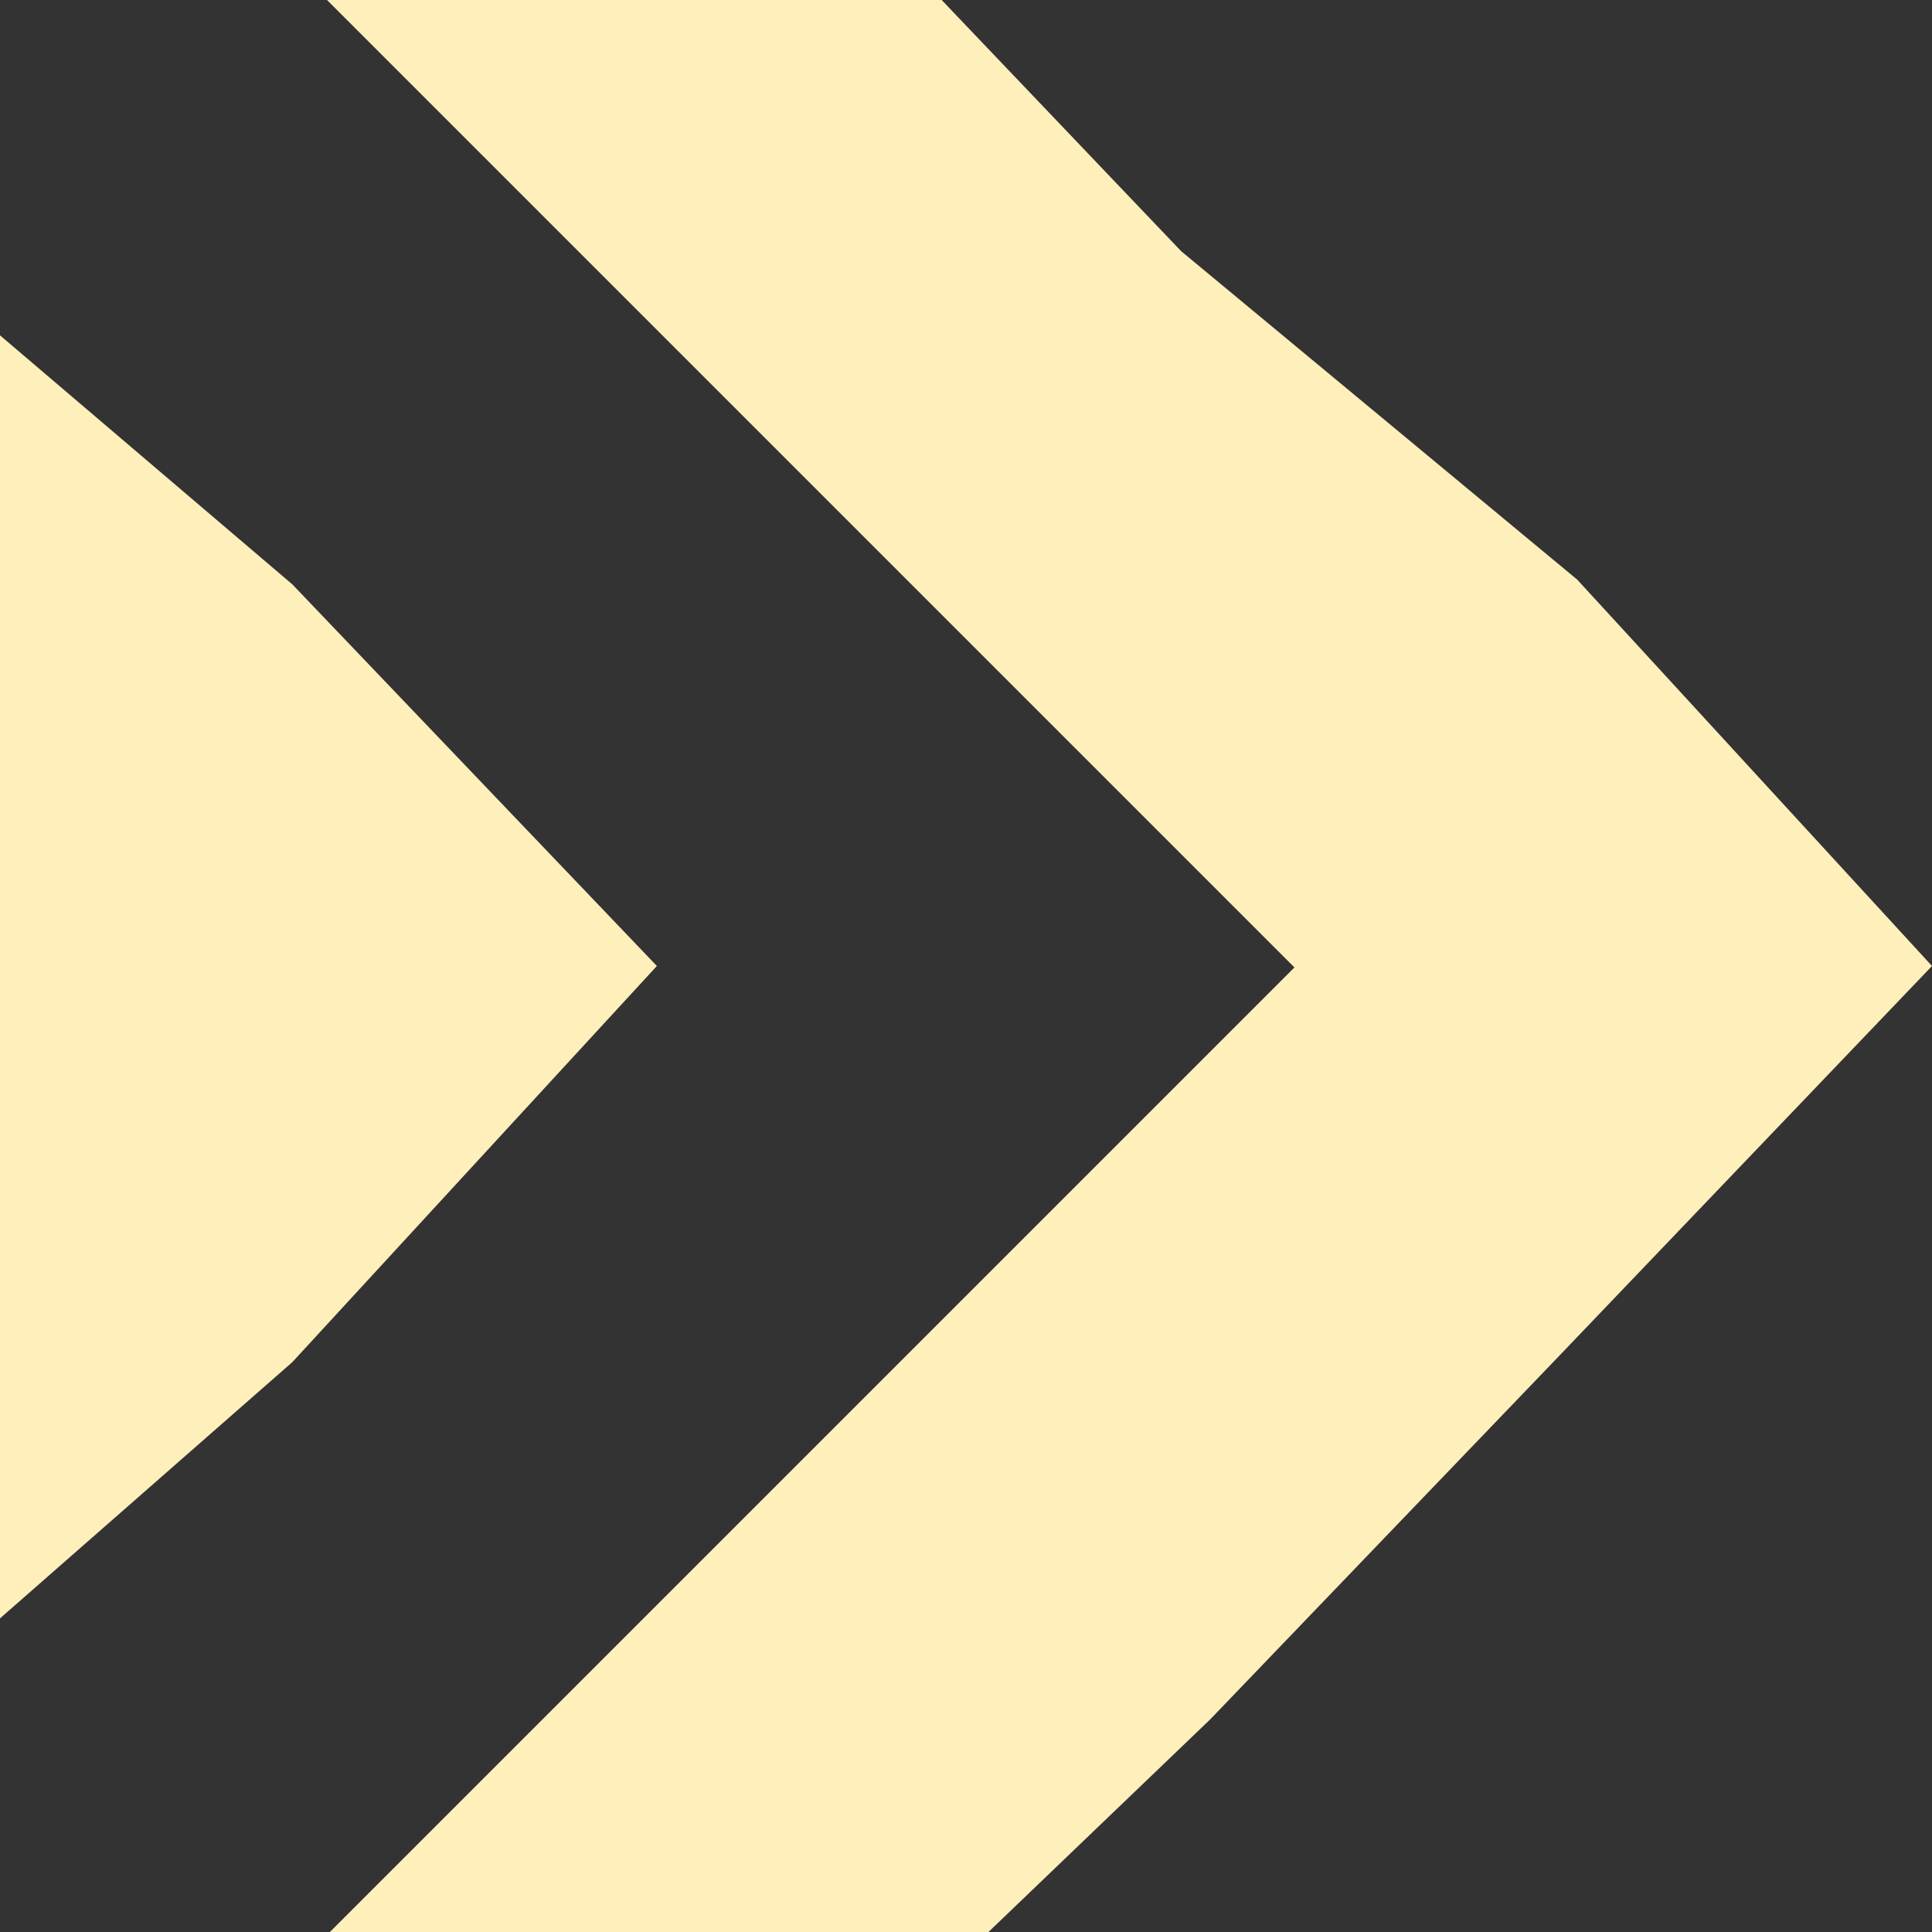 <?xml version="1.0" encoding="utf-8"?>
<svg xmlns="http://www.w3.org/2000/svg" width="600" height="600" viewBox="0 0 600 600" fill="none">
<rect x="0" y="0" width="600" height="600" fill="#333333" stroke="none"/>
<g clip-path="url(#clip0_515_1967)">
<path fill-rule="evenodd" clip-rule="evenodd" d="M38.776 663.671L402 300.447L38.328 -63.224L137.552 -162.448L366.812 78L489.812 180L600 300L483.812 421.5L375.812 534L137.552 762.448L38.776 663.671Z" fill="#FFEFBB"/>
<path d="M203.999 300L90.811 423L-30.689 529.5L-258.449 762.448L-720.897 300L-258.449 -162.448L-30.689 78L90.811 181.5L203.999 300Z" fill="#FFEFBB"/>
</g>
<defs>
<clipPath id="clip0_515_1967">
<rect width="600" height="600" fill="white" transform="translate(600 600) rotate(-180)"/>
</clipPath>
</defs>
</svg>